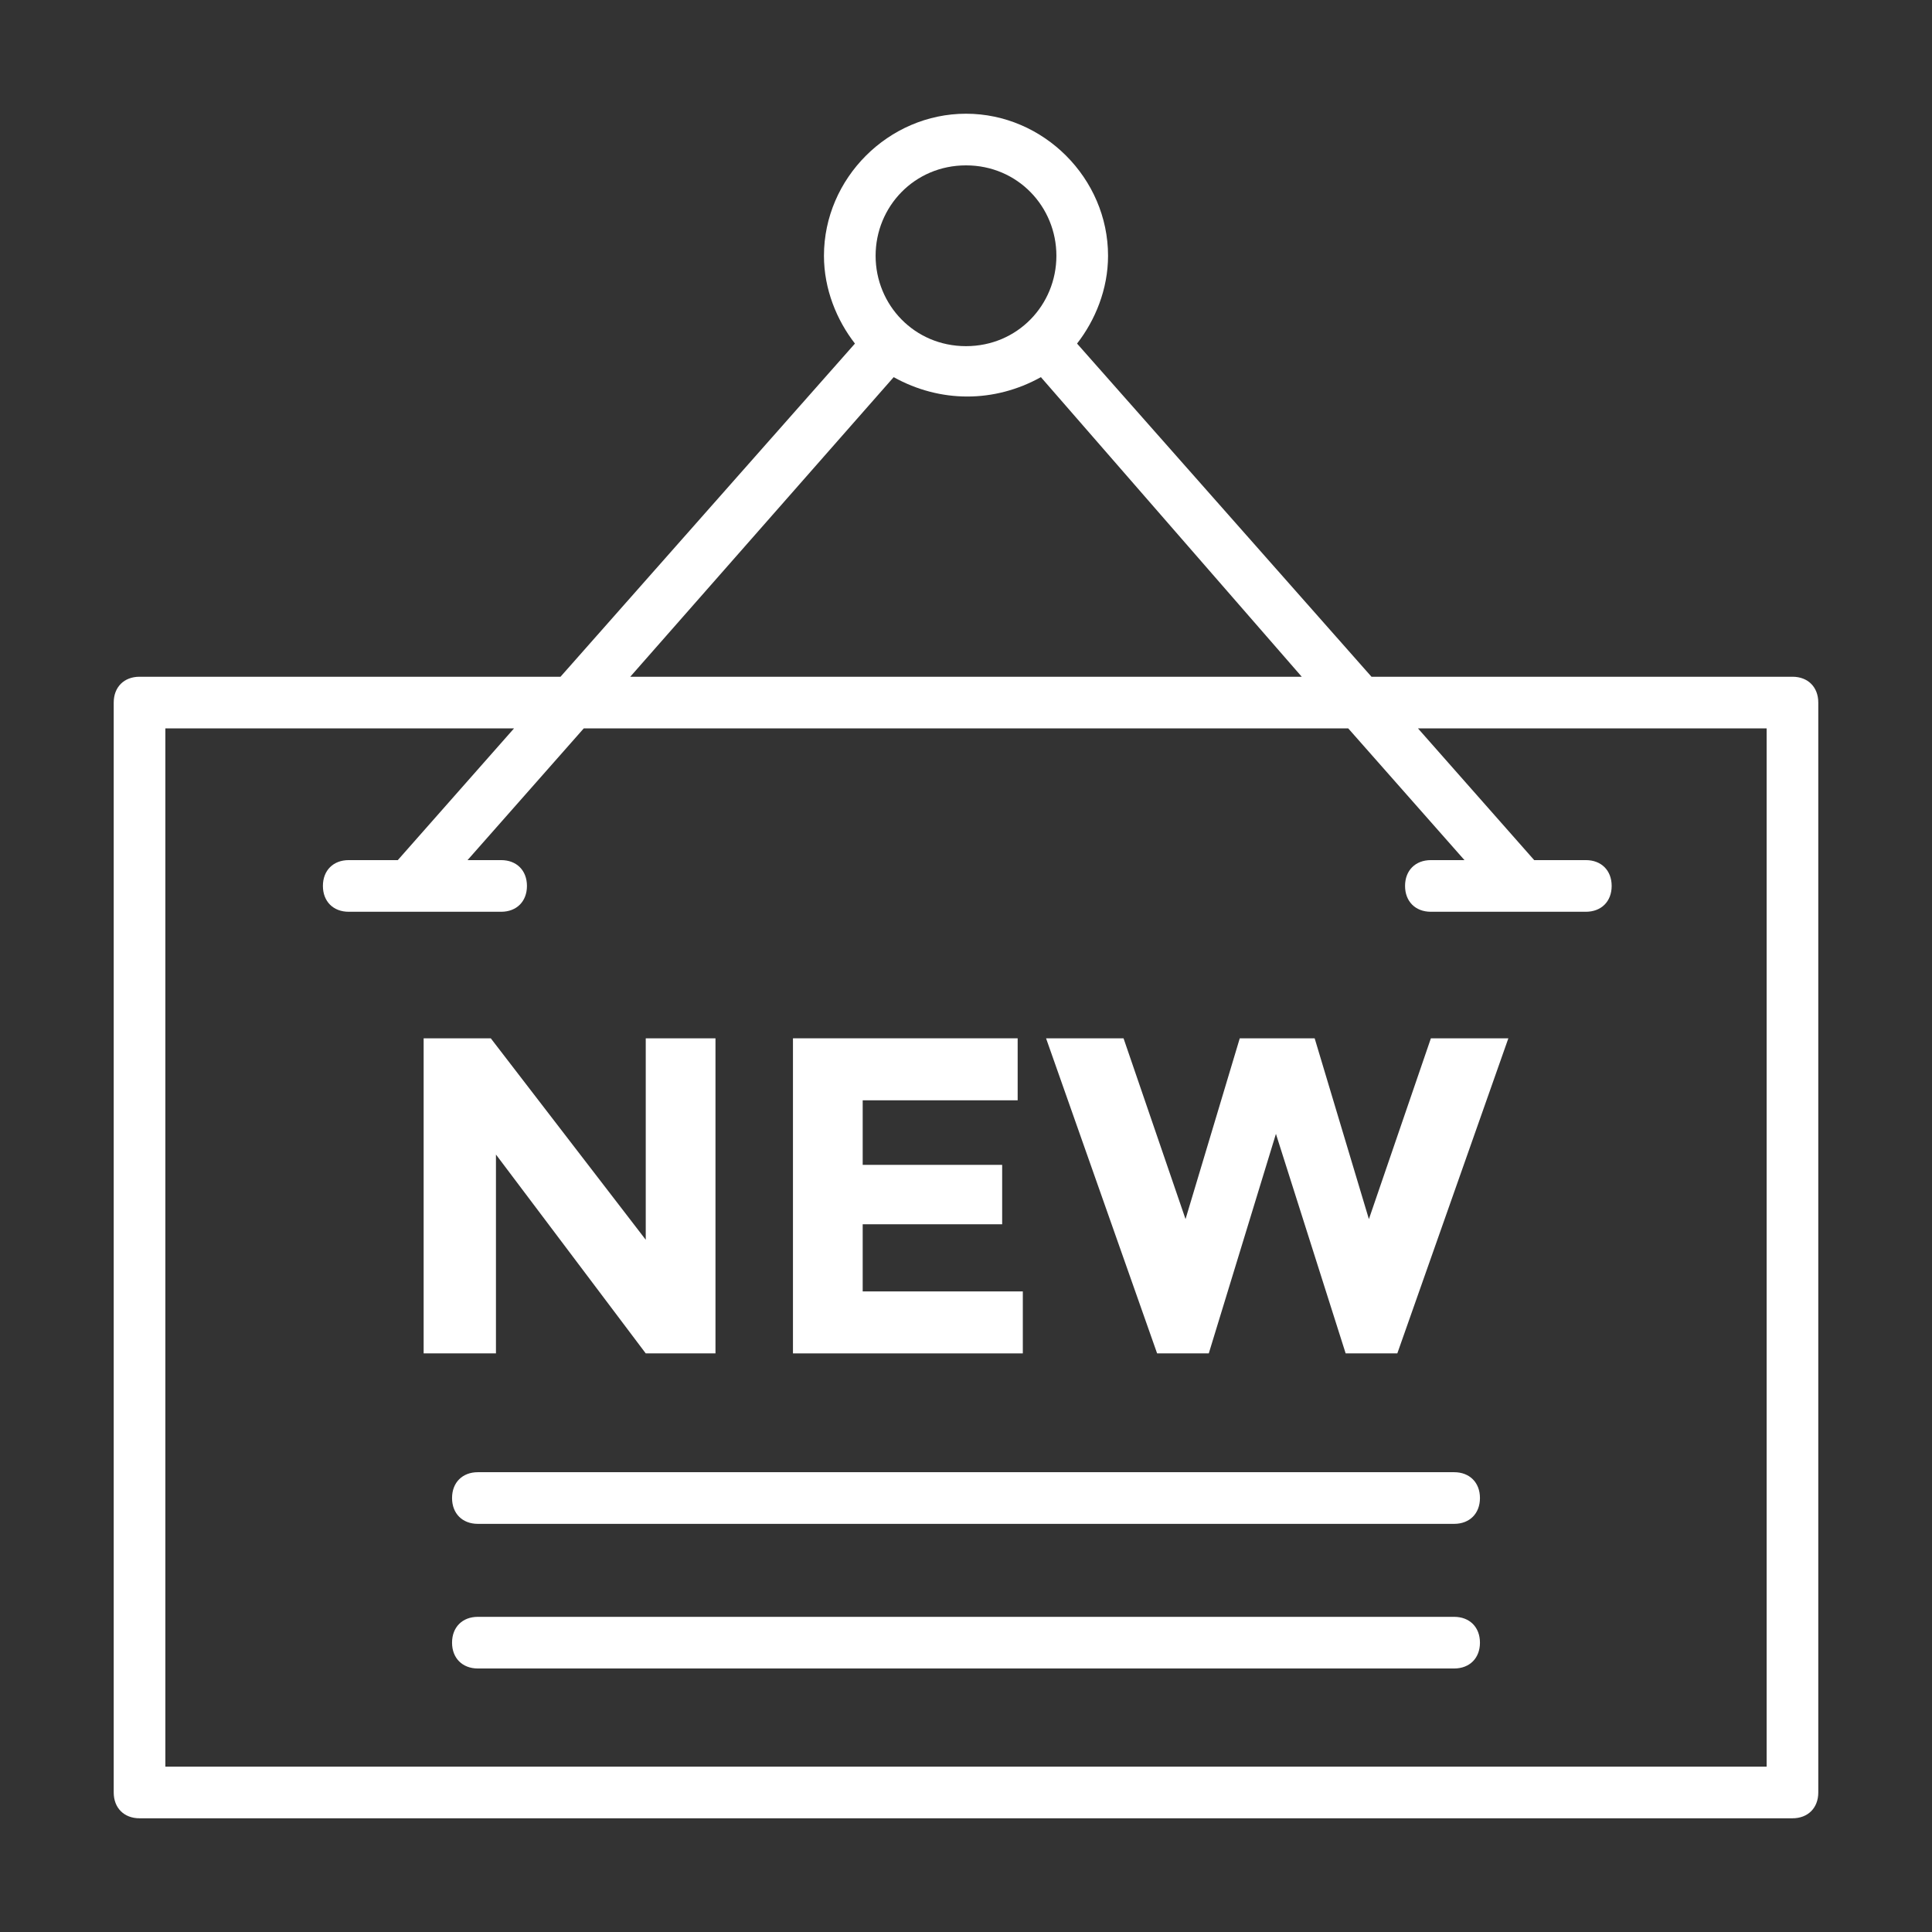 <?xml version="1.0" encoding="utf-8"?>
<!-- Generator: Adobe Illustrator 16.0.0, SVG Export Plug-In . SVG Version: 6.00 Build 0)  -->
<!DOCTYPE svg PUBLIC "-//W3C//DTD SVG 1.1//EN" "http://www.w3.org/Graphics/SVG/1.1/DTD/svg11.dtd">
<svg version="1.1" id="Capa_1" xmlns="http://www.w3.org/2000/svg" xmlns:xlink="http://www.w3.org/1999/xlink" x="0px" y="0px"
	 width="595.28px" height="595.281px" viewBox="13.445 0 595.28 595.281" enable-background="new 13.445 0 595.28 595.281"
	 xml:space="preserve">
<rect x="13.445" y="0" width="595.28" height="595.281" fill="#333333" stroke="none"/>
<g>
	<g>
		<g>
			<path fill="#FFFFFF" d="M565.731,208.515H436.019l-90.716-102.654c5.572-7.161,9.549-16.711,9.549-27.056
				c0-23.873-19.893-43.767-43.766-43.767c-23.873,0-43.767,19.895-43.767,43.767c0,10.345,3.979,19.895,9.549,27.056
				l-90.718,102.654H56.441c-4.775,0-7.958,3.183-7.958,7.958v335.812c0,4.775,3.183,7.958,7.958,7.958h509.287
				c4.776,0,7.959-3.182,7.959-7.958V216.473C573.688,211.698,570.504,208.515,565.731,208.515z M311.085,50.953
				c15.916,0,27.853,12.732,27.853,27.852c0,15.12-11.937,27.852-27.853,27.852c-15.916,0-27.852-12.732-27.852-27.852
				C283.233,63.685,295.17,50.953,311.085,50.953z M288.804,116.206c14.323,7.958,31.036,7.958,45.359,0l80.372,92.309H207.635
				L288.804,116.206z M557.773,544.328H64.398V224.43h107.428l-35.809,40.584h-15.12c-4.774,0-7.958,3.183-7.958,7.958
				c0,4.773,3.184,7.958,7.958,7.958h46.951c4.774,0,7.958-3.184,7.958-7.958c0-4.774-3.184-7.958-7.958-7.958h-10.345l35.81-40.584
				h235.545l35.812,40.584h-10.347c-4.775,0-7.958,3.183-7.958,7.958c0,4.773,3.183,7.958,7.958,7.958h47.744
				c4.776,0,7.958-3.184,7.958-7.958c0-4.774-3.181-7.958-7.958-7.958h-15.915l-35.809-40.584h107.429V544.328L557.773,544.328z"/>
			<polygon fill="#FFFFFF" points="166.256,355.731 212.41,417.005 233.896,417.005 233.896,319.92 212.41,319.92 212.41,381.991 
				164.664,319.92 143.976,319.92 143.976,417.005 166.256,417.005 			"/>
			<polygon fill="#FFFFFF" points="328.592,397.907 279.255,397.907 279.255,377.218 322.226,377.218 322.226,358.913 
				279.255,358.913 279.255,339.021 327.001,339.021 327.001,319.92 257.771,319.92 257.771,417.005 328.592,417.005 			"/>
			<polygon fill="#FFFFFF" points="435.225,375.626 418.513,319.92 395.436,319.92 378.726,375.626 359.626,319.92 335.755,319.92 
				369.972,417.005 385.888,417.005 406.579,349.365 428.064,417.005 443.979,417.005 478.195,319.92 454.324,319.92 			"/>
			<path fill="#FFFFFF" d="M461.485,453.608H160.687c-4.775,0-7.958,3.186-7.958,7.959c0,4.774,3.184,7.958,7.958,7.958h300.798
				c4.775,0,7.958-3.183,7.958-7.958C469.443,456.794,466.26,453.608,461.485,453.608z"/>
			<path fill="#FFFFFF" d="M461.485,498.173H160.687c-4.775,0-7.958,3.183-7.958,7.959c0,4.772,3.184,7.955,7.958,7.955h300.798
				c4.775,0,7.958-3.182,7.958-7.955C469.443,501.356,466.26,498.173,461.485,498.173z"/>
		</g>
	</g>
</g>
</svg>
